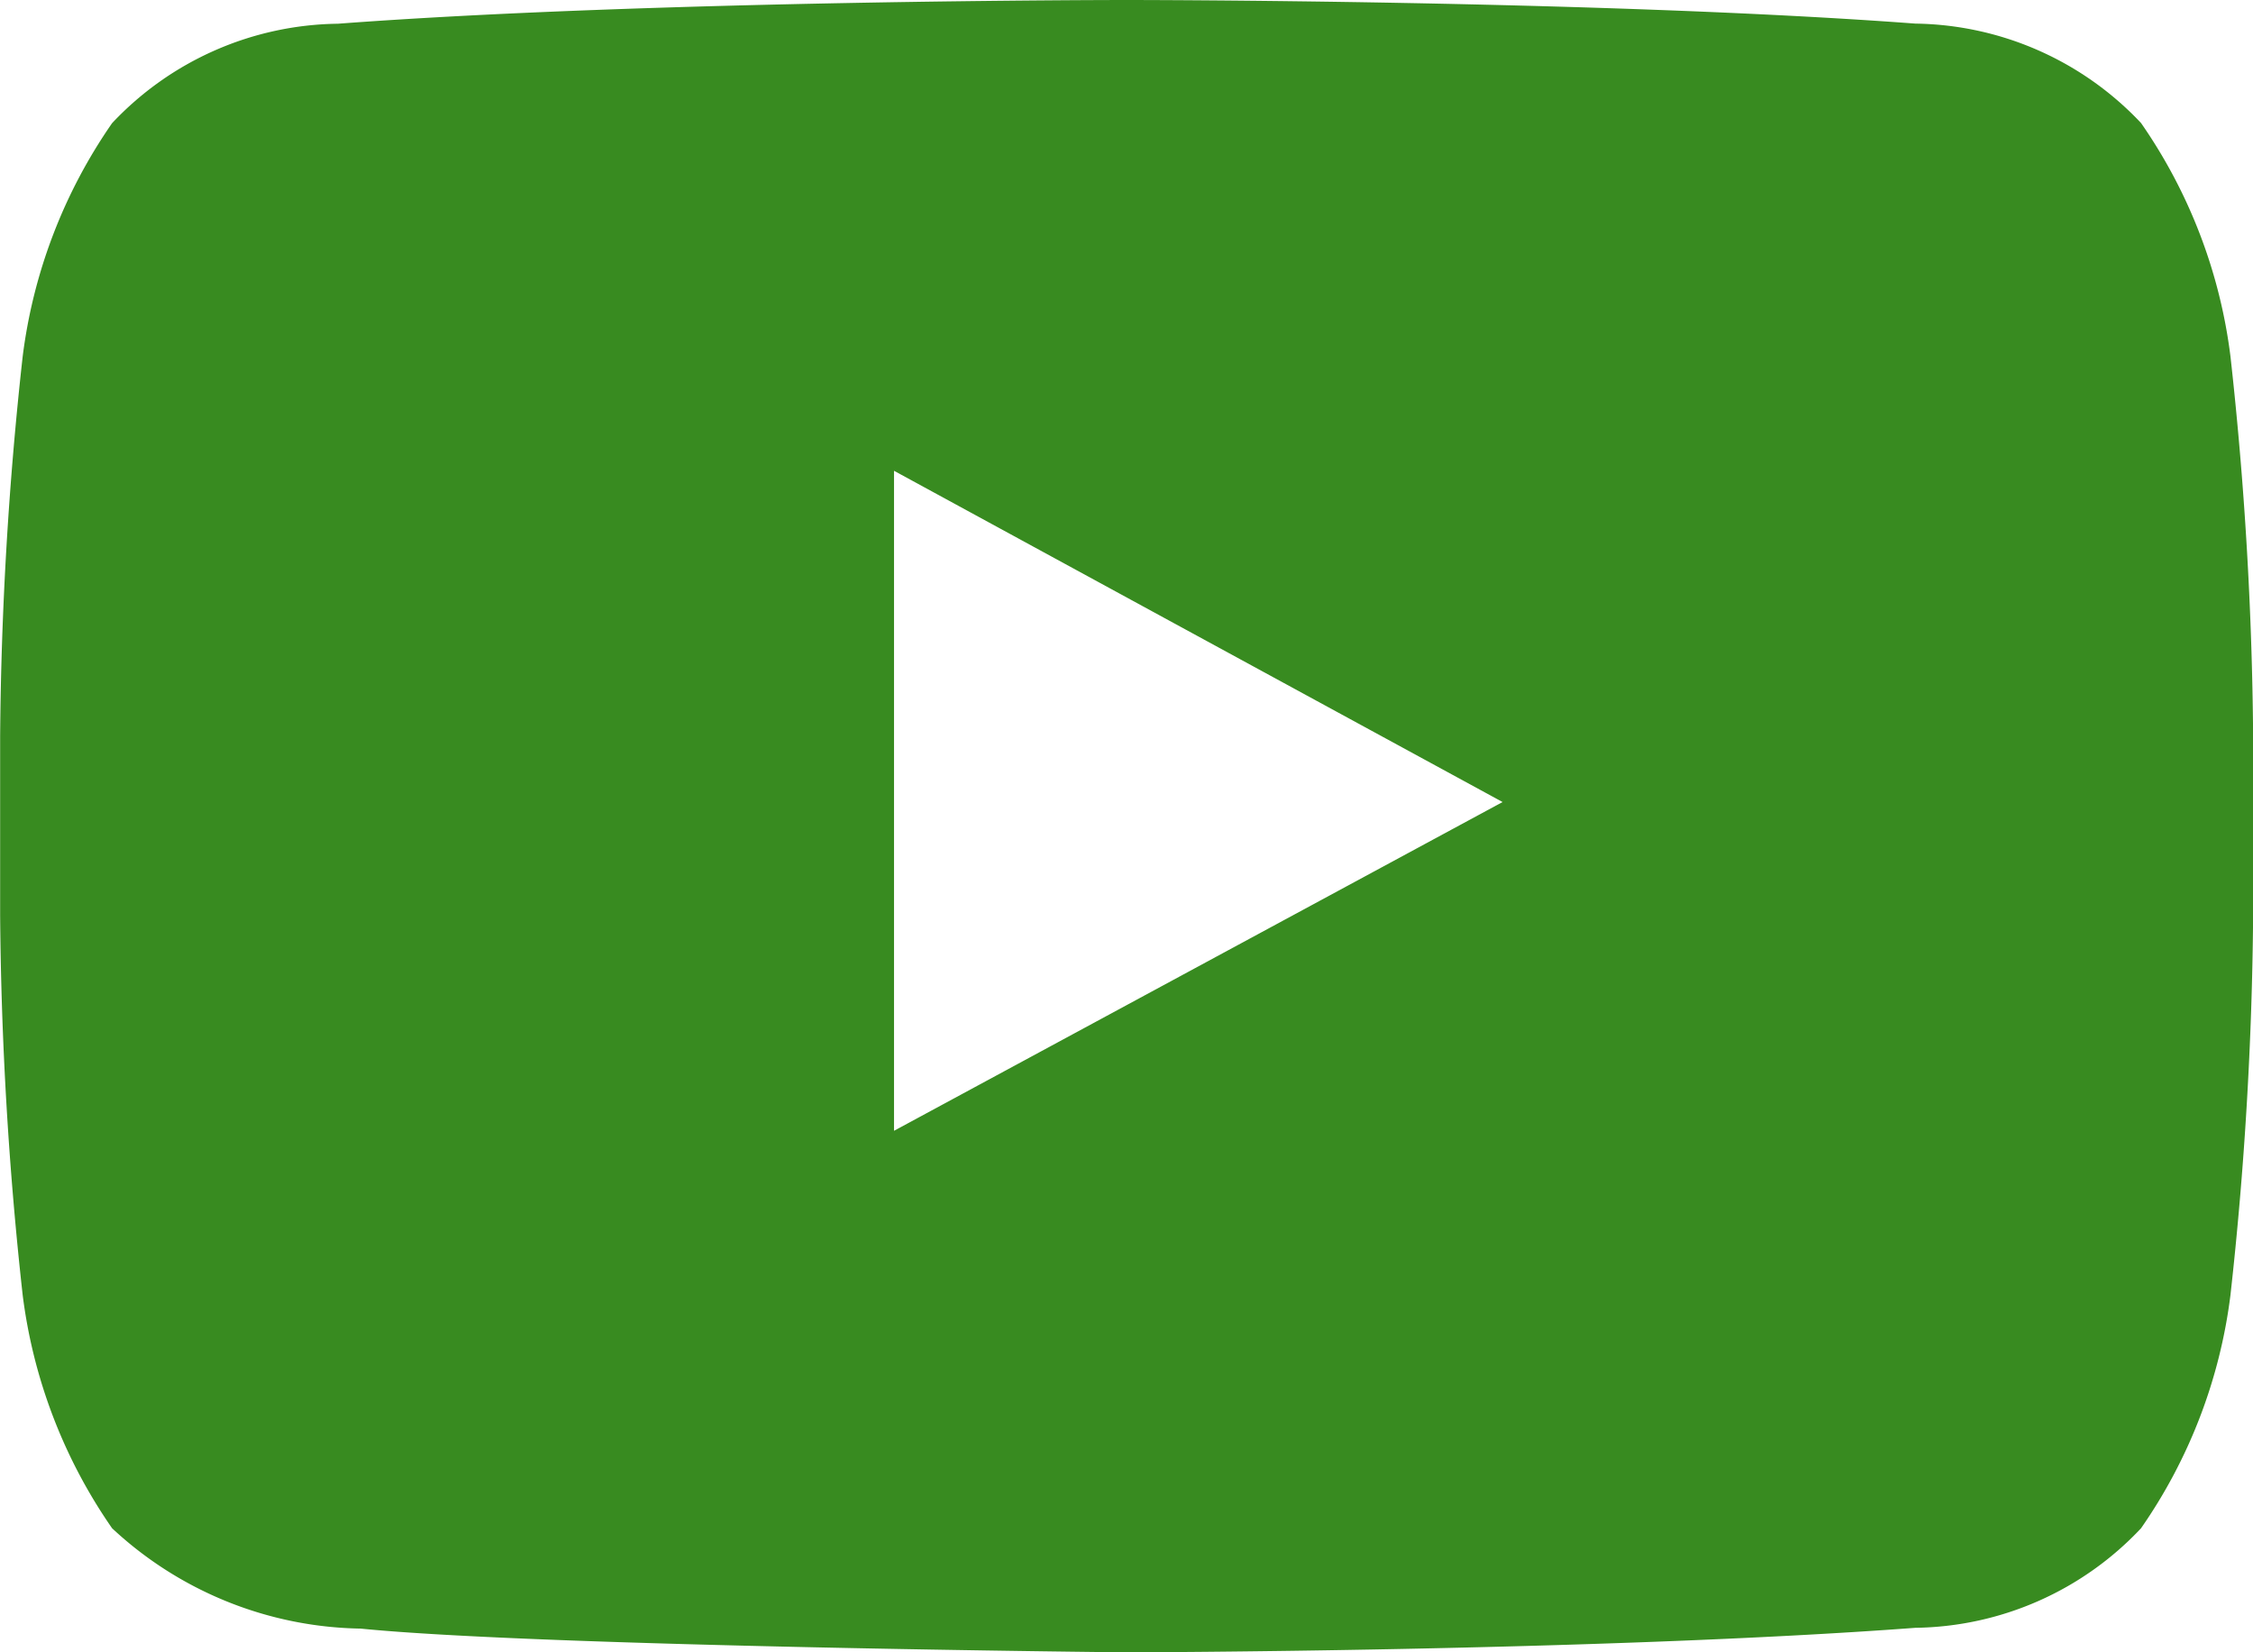 <svg xmlns="http://www.w3.org/2000/svg" width="17.086" height="12.53" viewBox="0 0 17.086 12.53"><path d="M734.883,130.326a3.957,3.957,0,0,0-.678-1.769,2.393,2.393,0,0,0-1.711-.754c-2.392-.179-5.978-.179-5.978-.179h-.008s-3.587,0-5.978.18a2.388,2.388,0,0,0-1.712.754,3.966,3.966,0,0,0-.678,1.769,27.981,27.981,0,0,0-.171,2.883v1.351a28.007,28.007,0,0,0,.171,2.884,3.963,3.963,0,0,0,.678,1.768,2.827,2.827,0,0,0,1.885.761c1.367.137,5.809.18,5.809.18s3.59-.007,5.982-.186a2.39,2.39,0,0,0,1.711-.755,3.953,3.953,0,0,0,.678-1.768,27.925,27.925,0,0,0,.172-2.884V133.21A27.935,27.935,0,0,0,734.883,130.326Zm-5.52,3.38-4.615,2.493v-5.005l2.081,1.133Z" transform="translate(-717.968 -127.624)" fill="#388b20"/></svg>